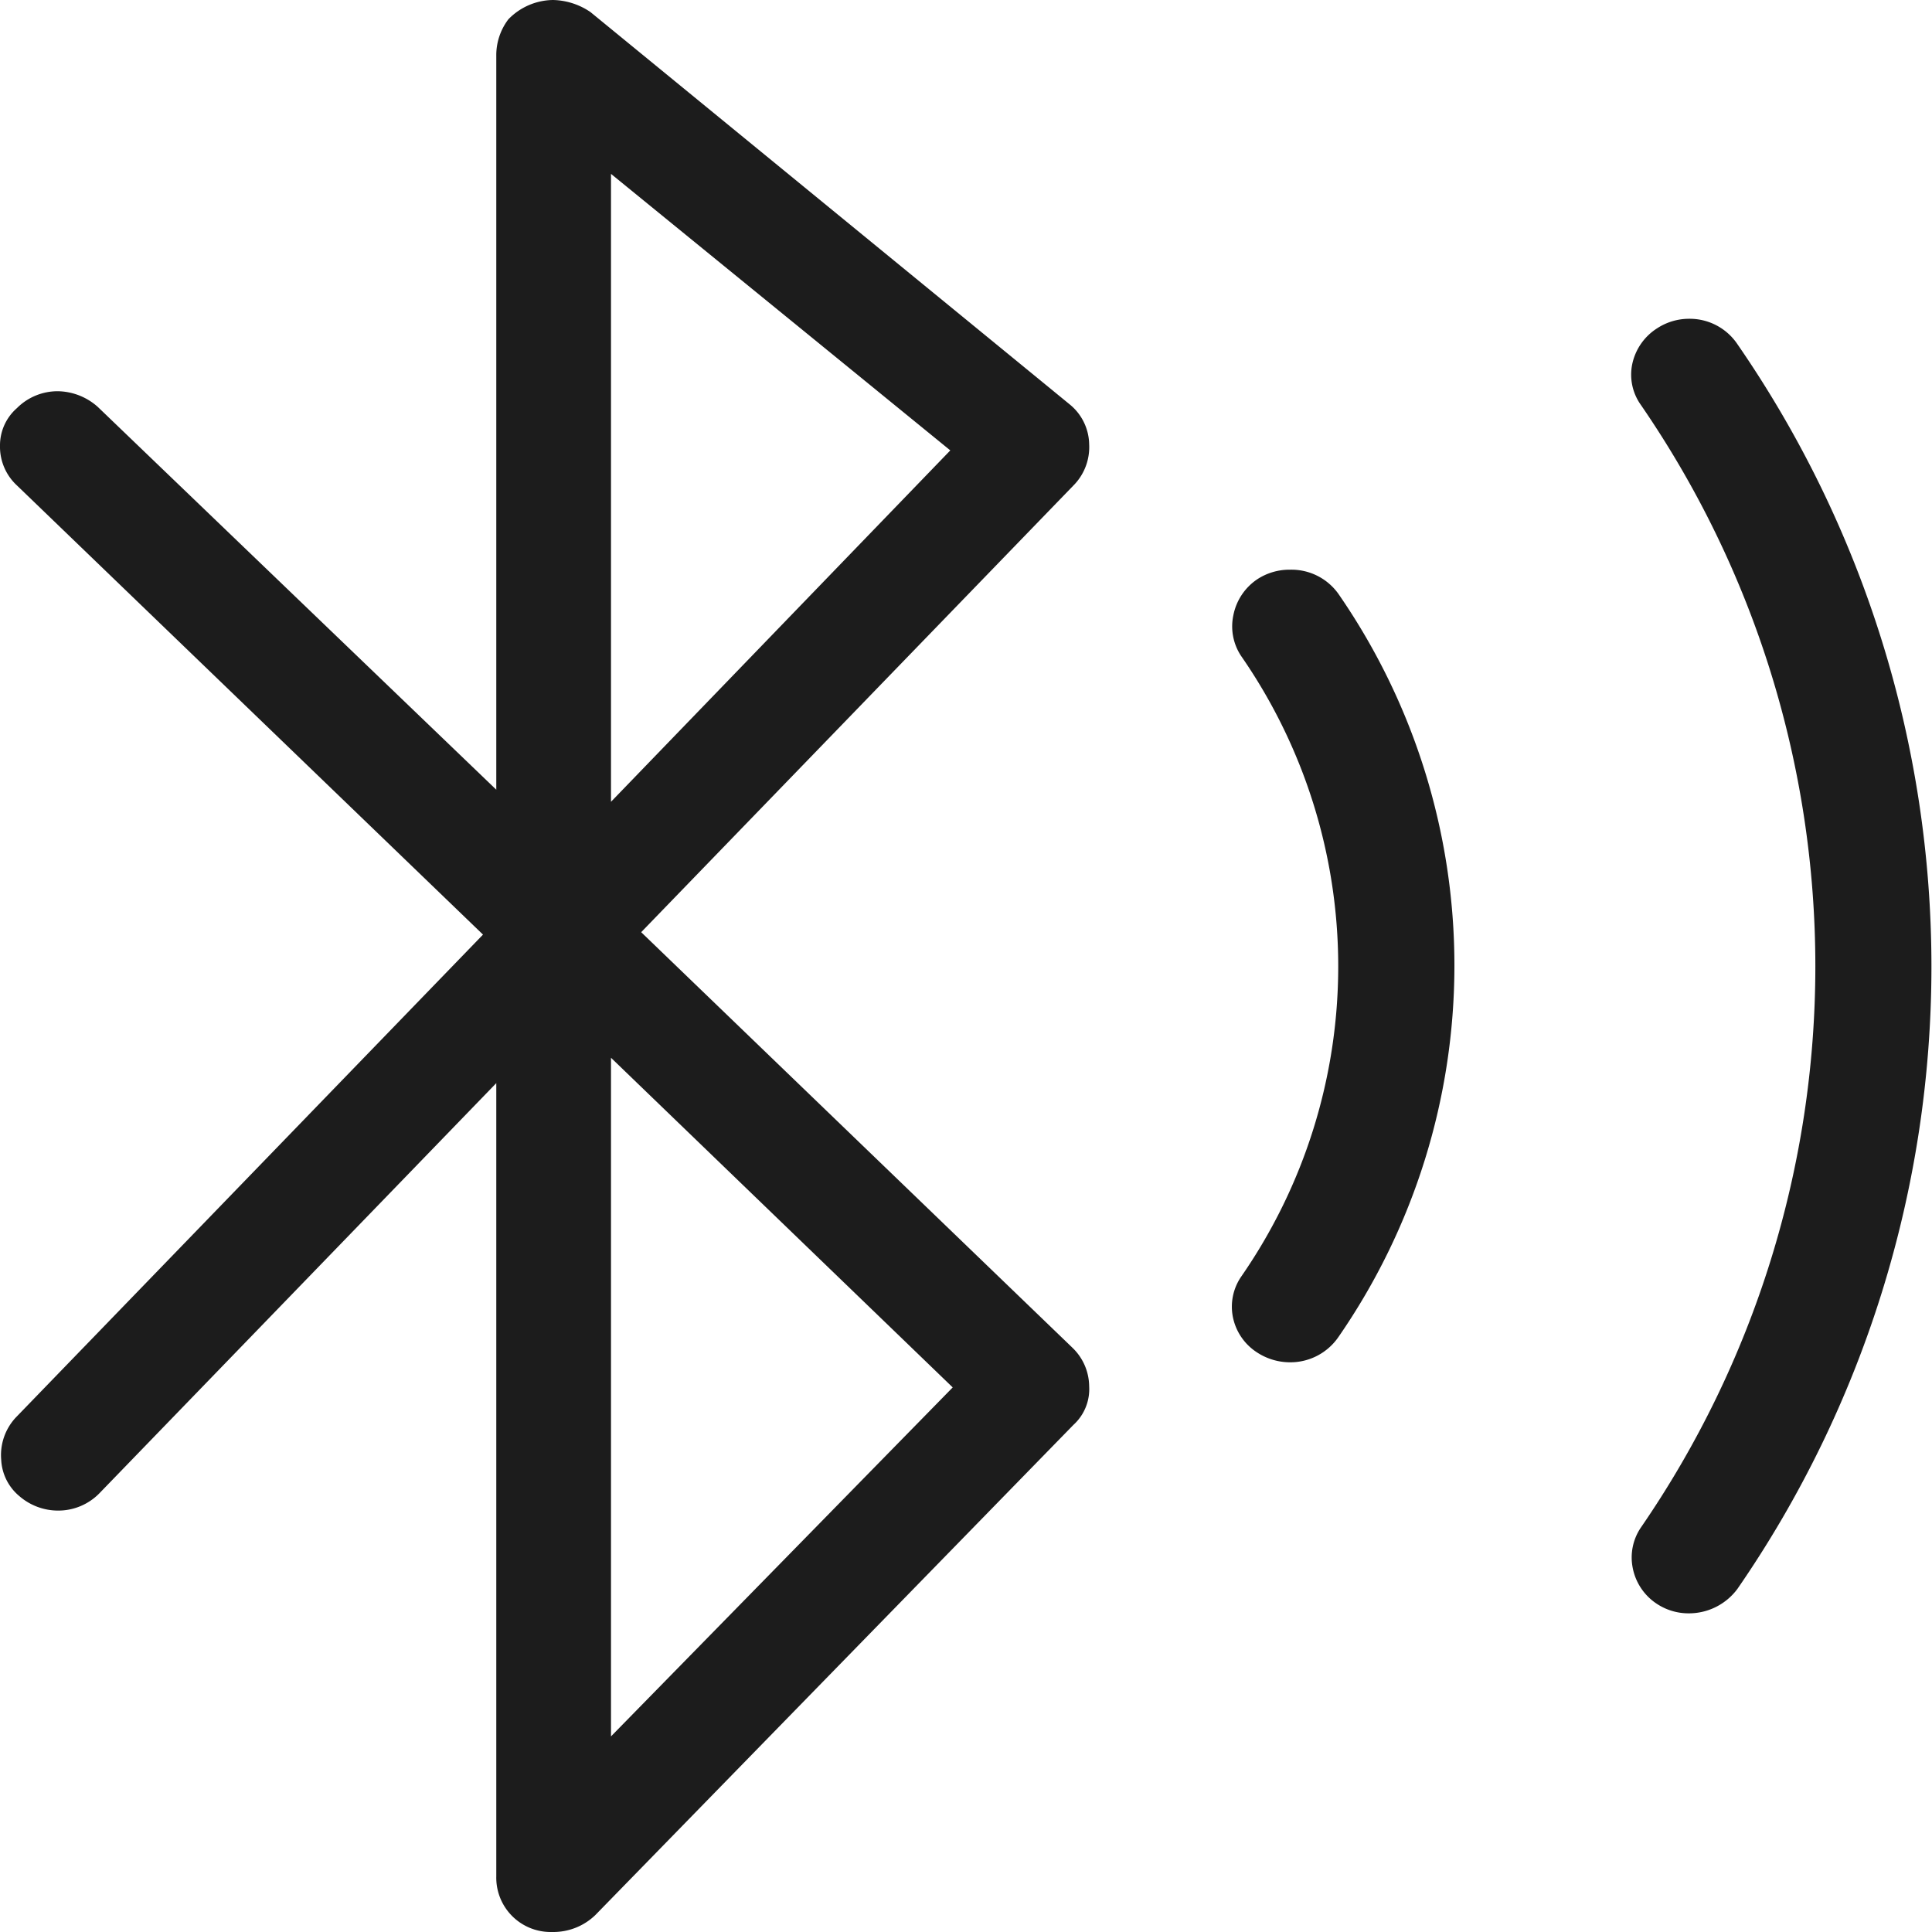 <svg xmlns="http://www.w3.org/2000/svg" width="16" height="16" viewBox="0 0 16 16"><defs><style>.a,.b{fill:#1c1c1c;}.a{opacity:0;}</style></defs><g transform="translate(34 2874)"><rect class="a" width="16" height="16" transform="translate(-34 -2874)"/><g transform="translate(-137 -2886)"><path class="b" d="M108.31,19.72l3.59-3.71a.451.451,0,0,0,.12-.33.435.435,0,0,0-.16-.33l-3.97-3.25a.571.571,0,0,0-.31-.1.523.523,0,0,0-.37.16.491.491,0,0,0-.1.3v6.08l-3.3-3.17a.507.507,0,0,0-.33-.13.476.476,0,0,0-.34.14.41.41,0,0,0-.14.31.437.437,0,0,0,.14.33L107,19.74l-3.87,4a.457.457,0,0,0-.12.35.417.417,0,0,0,.15.3.49.49,0,0,0,.32.12.476.476,0,0,0,.34-.14l3.29-3.4v6.57a.45.45,0,0,0,.45.46h.02a.5.5,0,0,0,.35-.14l3.96-4.06a.4.4,0,0,0,.13-.32.448.448,0,0,0-.14-.32Zm-.25-6.28,2.81,2.29-2.81,2.91Zm0,12.94V20.76l2.83,2.73Z"/><path class="b" d="M113.684,23.282a.5.5,0,0,1-.274-.082.455.455,0,0,1-.2-.294.44.44,0,0,1,.068-.332,4.51,4.51,0,0,0,0-5.142.443.443,0,0,1-.064-.336.467.467,0,0,1,.2-.3.485.485,0,0,1,.27-.078.477.477,0,0,1,.4.2,5.409,5.409,0,0,1,0,6.155A.483.483,0,0,1,113.684,23.282Z"/><path class="b" d="M116.986,25.361a.476.476,0,0,1-.265-.079.46.46,0,0,1-.2-.3.441.441,0,0,1,.067-.33,8.2,8.2,0,0,0,0-9.3.431.431,0,0,1-.071-.334.465.465,0,0,1,.208-.3.483.483,0,0,1,.264-.078.476.476,0,0,1,.4.211,9.07,9.07,0,0,1,0,10.307A.5.5,0,0,1,116.986,25.361Z"/></g></g></svg>